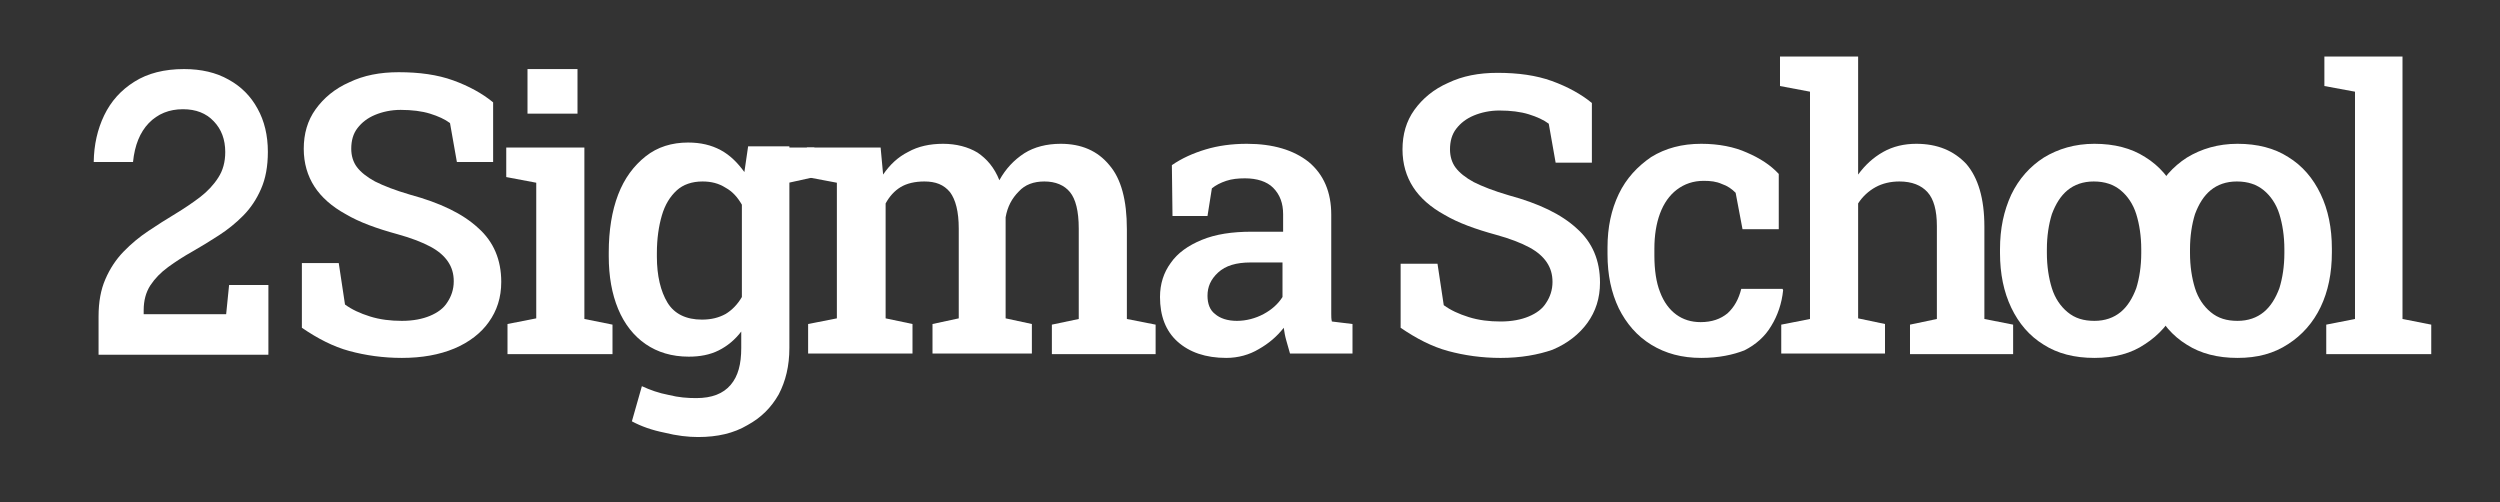 <svg width="214" height="43" viewBox="0 0 214 43" fill="none" xmlns="http://www.w3.org/2000/svg">
<rect x="0" y="0" width="214" height="43" fill="#333333" stroke="none"/>
<path d="M8.437 28.2V30.368H22.972L22.975 30.111V24.398H19.61L19.359 26.898H12.299V26.548C12.299 25.725 12.489 25.019 12.868 24.43C13.258 23.84 13.766 23.317 14.393 22.861C15.03 22.394 15.723 21.949 16.474 21.527C17.234 21.093 17.989 20.631 18.74 20.142C19.5 19.653 20.193 19.091 20.82 18.457C21.457 17.812 21.965 17.05 22.345 16.172C22.735 15.293 22.929 14.237 22.929 13.002C22.929 11.59 22.635 10.355 22.046 9.299C21.466 8.231 20.64 7.402 19.566 6.813C18.502 6.212 17.234 5.912 15.761 5.912C14.061 5.912 12.64 6.274 11.501 6.996C10.361 7.708 9.501 8.665 8.921 9.866C8.342 11.067 8.042 12.402 8.023 13.87H11.386C11.529 12.435 11.98 11.323 12.74 10.533C13.51 9.743 14.484 9.349 15.662 9.349C16.773 9.349 17.652 9.693 18.298 10.383C18.953 11.061 19.281 11.94 19.281 13.019C19.281 13.864 19.082 14.592 18.683 15.204C18.293 15.816 17.775 16.372 17.129 16.872C16.483 17.362 15.776 17.84 15.006 18.307C14.246 18.763 13.476 19.252 12.697 19.775C11.928 20.287 11.22 20.876 10.574 21.543C9.928 22.211 9.41 22.995 9.021 23.896C8.631 24.785 8.437 25.848 8.437 27.082V28.2Z" fill="white"/>
<path d="M45.154 9.728V5.912H49.434V9.728H45.154Z" fill="white"/>
<path d="M34.401 30.637C32.796 30.637 31.298 30.422 29.907 30.046C28.516 29.669 27.178 28.971 25.841 28.057V22.521H28.997L29.532 26.068C30.121 26.498 30.816 26.821 31.672 27.089C32.528 27.358 33.438 27.466 34.401 27.466C35.364 27.466 36.166 27.304 36.808 27.036C37.45 26.767 37.985 26.391 38.306 25.853C38.627 25.369 38.841 24.778 38.841 24.079C38.841 23.434 38.681 22.897 38.36 22.413C38.039 21.929 37.557 21.499 36.862 21.123C36.166 20.747 35.203 20.371 34.026 20.048C32.261 19.564 30.763 19.027 29.586 18.328C28.409 17.683 27.499 16.877 26.911 15.963C26.322 15.049 26.001 13.974 26.001 12.738C26.001 11.448 26.322 10.319 27.018 9.352C27.713 8.384 28.676 7.578 29.907 7.041C31.137 6.449 32.528 6.181 34.133 6.181C35.899 6.181 37.45 6.396 38.788 6.879C40.125 7.363 41.302 8.008 42.212 8.761V13.867H39.109L38.52 10.534C38.092 10.212 37.504 9.943 36.808 9.728C36.113 9.513 35.257 9.406 34.294 9.406C33.491 9.406 32.742 9.567 32.1 9.836C31.458 10.104 30.977 10.481 30.602 10.964C30.228 11.448 30.067 12.039 30.067 12.738C30.067 13.329 30.228 13.867 30.549 14.297C30.87 14.727 31.405 15.157 32.1 15.533C32.849 15.909 33.812 16.286 35.096 16.662C37.664 17.361 39.59 18.274 40.928 19.511C42.265 20.693 42.907 22.252 42.907 24.133C42.907 25.477 42.533 26.606 41.837 27.573C41.195 28.487 40.179 29.293 38.895 29.831C37.611 30.368 36.113 30.637 34.401 30.637Z" fill="white"/>
<path d="M43.442 30.261V27.735L45.903 27.251V15.641L43.335 15.157V12.631H50.023V27.305L52.43 27.788V30.315H43.442V30.261Z" fill="white"/>
<path d="M59.76 37.41C58.904 37.41 57.941 37.302 56.871 37.034C55.801 36.819 54.891 36.496 54.089 36.066L54.945 33.056C55.64 33.379 56.389 33.647 57.245 33.809C58.101 34.024 58.85 34.077 59.599 34.077C60.937 34.077 61.9 33.701 62.542 32.949C63.184 32.196 63.451 31.175 63.451 29.777V28.38C62.916 29.079 62.274 29.616 61.525 29.992C60.776 30.369 59.92 30.53 58.957 30.53C57.513 30.53 56.282 30.154 55.266 29.455C54.249 28.756 53.447 27.735 52.912 26.445C52.377 25.155 52.109 23.65 52.109 21.93V21.607C52.109 19.726 52.377 18.06 52.912 16.662C53.447 15.265 54.249 14.19 55.266 13.384C56.282 12.577 57.513 12.201 58.904 12.201C59.974 12.201 60.883 12.416 61.686 12.846C62.488 13.276 63.13 13.921 63.719 14.727L64.04 12.524H67.571V29.777C67.571 31.336 67.25 32.626 66.661 33.755C66.019 34.884 65.163 35.744 63.986 36.389C62.809 37.087 61.418 37.41 59.76 37.41ZM60.081 27.359C60.883 27.359 61.525 27.197 62.114 26.875C62.649 26.552 63.13 26.069 63.505 25.424V17.522C63.13 16.877 62.702 16.394 62.114 16.071C61.525 15.695 60.883 15.534 60.134 15.534C59.225 15.534 58.476 15.802 57.941 16.286C57.352 16.824 56.924 17.522 56.657 18.436C56.389 19.35 56.229 20.425 56.229 21.661V21.984C56.229 23.596 56.55 24.94 57.138 25.907C57.727 26.875 58.743 27.359 60.081 27.359ZM67.036 15.749L65.324 12.631H69.711V15.157L67.036 15.749Z" fill="white"/>
<path d="M69.175 30.261V27.735L71.636 27.251V15.641L69.068 15.157V12.631H75.381L75.595 14.942C76.184 14.082 76.879 13.437 77.735 13.007C78.591 12.524 79.608 12.309 80.731 12.309C81.855 12.309 82.871 12.577 83.674 13.061C84.476 13.599 85.118 14.351 85.546 15.426C86.081 14.459 86.777 13.706 87.686 13.115C88.542 12.577 89.612 12.309 90.789 12.309C92.555 12.309 93.946 12.9 94.962 14.136C95.979 15.319 96.46 17.146 96.46 19.619V27.305L98.921 27.789V30.315H90.04V27.789L92.341 27.305V19.565C92.341 18.06 92.073 17.039 91.592 16.447C91.11 15.856 90.361 15.534 89.398 15.534C88.489 15.534 87.74 15.802 87.205 16.394C86.616 16.985 86.242 17.684 86.081 18.597V27.251L88.328 27.735V30.261H79.822V27.735L82.069 27.251V19.565C82.069 18.114 81.801 17.092 81.32 16.447C80.785 15.802 80.089 15.534 79.126 15.534C78.324 15.534 77.628 15.695 77.093 16.017C76.558 16.34 76.13 16.824 75.809 17.415V27.251L78.11 27.735V30.261H69.175Z" fill="white"/>
<path d="M104.967 30.637C103.201 30.637 101.81 30.154 100.794 29.24C99.777 28.326 99.296 27.036 99.296 25.424C99.296 24.295 99.617 23.327 100.205 22.521C100.794 21.661 101.703 21.016 102.88 20.532C104.057 20.049 105.448 19.834 107.16 19.834H109.835V18.329C109.835 17.415 109.568 16.662 108.979 16.071C108.444 15.534 107.588 15.265 106.572 15.265C105.983 15.265 105.448 15.319 104.967 15.48C104.485 15.641 104.057 15.856 103.736 16.125L103.362 18.49H100.366L100.312 14.136C101.168 13.545 102.131 13.115 103.201 12.792C104.271 12.47 105.448 12.309 106.732 12.309C108.979 12.309 110.745 12.846 112.029 13.867C113.313 14.942 113.955 16.447 113.955 18.382V26.176C113.955 26.391 113.955 26.66 113.955 26.875C113.955 27.09 113.955 27.305 114.008 27.52L115.774 27.735V30.261H110.424C110.317 29.885 110.21 29.509 110.103 29.132C109.996 28.756 109.942 28.434 109.889 28.057C109.3 28.81 108.605 29.401 107.749 29.885C106.946 30.369 105.983 30.637 104.967 30.637ZM105.876 27.466C106.679 27.466 107.481 27.251 108.177 26.875C108.872 26.499 109.407 26.015 109.782 25.424V22.467H107.053C105.823 22.467 104.913 22.736 104.271 23.327C103.629 23.919 103.362 24.564 103.362 25.316C103.362 26.015 103.576 26.552 104.004 26.875C104.432 27.251 105.074 27.466 105.876 27.466Z" fill="white"/>
<path d="M128.454 30.638C126.849 30.638 125.351 30.423 123.96 30.047C122.569 29.67 121.231 28.972 119.894 28.058V22.575H123.05L123.585 26.123C124.174 26.553 124.869 26.875 125.725 27.144C126.581 27.413 127.491 27.52 128.454 27.52C129.417 27.52 130.219 27.359 130.861 27.09C131.503 26.822 132.038 26.445 132.359 25.908C132.68 25.424 132.894 24.833 132.894 24.134C132.894 23.489 132.734 22.952 132.413 22.468C132.092 21.984 131.61 21.554 130.915 21.178C130.219 20.802 129.256 20.425 128.079 20.103C126.314 19.619 124.816 19.082 123.639 18.383C122.462 17.738 121.552 16.932 120.964 16.018C120.375 15.104 120.054 14.029 120.054 12.793C120.054 11.503 120.375 10.374 121.071 9.407C121.766 8.439 122.729 7.633 123.96 7.095C125.19 6.504 126.581 6.235 128.186 6.235C129.952 6.235 131.503 6.45 132.841 6.934C134.178 7.418 135.355 8.063 136.265 8.815V13.922H133.162L132.573 10.589C132.145 10.267 131.557 9.998 130.861 9.783C130.166 9.568 129.31 9.46 128.347 9.46C127.544 9.46 126.795 9.622 126.153 9.89C125.511 10.159 125.03 10.535 124.655 11.019C124.281 11.503 124.12 12.094 124.12 12.793C124.12 13.384 124.281 13.922 124.602 14.352C124.923 14.782 125.458 15.212 126.153 15.588C126.902 15.964 127.865 16.34 129.149 16.717C131.717 17.415 133.643 18.329 134.981 19.565C136.318 20.748 136.96 22.307 136.96 24.188C136.96 25.532 136.586 26.66 135.89 27.628C135.195 28.595 134.178 29.402 132.894 29.939C131.664 30.369 130.166 30.638 128.454 30.638Z" fill="white"/>
<path d="M145.628 30.637C143.969 30.637 142.578 30.261 141.348 29.509C140.117 28.756 139.208 27.681 138.566 26.391C137.924 25.047 137.603 23.542 137.603 21.769V21.177C137.603 19.457 137.924 17.952 138.566 16.609C139.208 15.265 140.171 14.244 141.348 13.437C142.578 12.685 143.969 12.309 145.628 12.309C147.126 12.309 148.463 12.577 149.533 13.061C150.657 13.545 151.566 14.136 152.262 14.889V19.619H149.159L148.57 16.501C148.249 16.179 147.875 15.91 147.393 15.749C146.912 15.534 146.43 15.48 145.842 15.48C144.932 15.48 144.183 15.749 143.541 16.232C142.899 16.716 142.418 17.415 142.097 18.275C141.776 19.135 141.615 20.156 141.615 21.285V21.876C141.615 23.112 141.776 24.187 142.097 24.994C142.418 25.854 142.899 26.499 143.488 26.929C144.076 27.359 144.772 27.574 145.574 27.574C146.537 27.574 147.286 27.305 147.875 26.821C148.463 26.284 148.838 25.585 149.052 24.725H152.583L152.636 24.832C152.529 25.961 152.155 27.036 151.62 27.896C151.085 28.81 150.282 29.509 149.319 29.992C148.356 30.369 147.126 30.637 145.628 30.637Z" fill="white"/>
<path d="M152.475 30.315V27.789L154.936 27.305V7.848L152.368 7.364V4.838H159.056V14.943C159.644 14.137 160.34 13.492 161.196 13.008C162.052 12.524 163.015 12.309 164.031 12.309C165.85 12.309 167.241 12.9 168.311 14.029C169.328 15.212 169.863 16.985 169.863 19.404V27.305L172.324 27.789V30.315H163.496V27.789L165.797 27.305V19.35C165.797 18.007 165.529 17.039 164.994 16.448C164.459 15.857 163.657 15.534 162.587 15.534C161.838 15.534 161.142 15.695 160.554 16.018C159.965 16.34 159.43 16.824 159.056 17.415V27.252L161.356 27.735V30.262H152.475V30.315Z" fill="white"/>
<path d="M179.279 30.637C177.567 30.637 176.122 30.261 174.945 29.509C173.715 28.756 172.805 27.681 172.163 26.337C171.521 24.994 171.2 23.435 171.2 21.661V21.339C171.2 19.565 171.521 18.06 172.163 16.662C172.805 15.319 173.768 14.244 174.945 13.491C176.176 12.739 177.62 12.309 179.279 12.309C180.991 12.309 182.435 12.685 183.612 13.437C184.843 14.19 185.752 15.265 186.394 16.609C187.036 17.952 187.357 19.511 187.357 21.285V21.607C187.357 23.381 187.036 24.94 186.394 26.284C185.752 27.627 184.789 28.702 183.612 29.455C182.435 30.261 180.991 30.637 179.279 30.637ZM179.279 27.466C180.188 27.466 180.937 27.197 181.526 26.714C182.114 26.23 182.542 25.531 182.863 24.671C183.131 23.811 183.291 22.79 183.291 21.661V21.339C183.291 20.21 183.131 19.189 182.863 18.329C182.596 17.469 182.114 16.77 181.526 16.286C180.937 15.802 180.188 15.534 179.225 15.534C178.316 15.534 177.567 15.802 176.978 16.286C176.39 16.77 175.962 17.469 175.641 18.329C175.373 19.189 175.213 20.21 175.213 21.339V21.661C175.213 22.79 175.373 23.811 175.641 24.671C175.908 25.531 176.39 26.23 176.978 26.714C177.62 27.251 178.369 27.466 179.279 27.466Z" fill="white"/>
<path d="M191.53 30.637C189.818 30.637 188.373 30.261 187.196 29.509C185.966 28.756 185.056 27.681 184.414 26.337C183.772 24.994 183.451 23.435 183.451 21.661V21.339C183.451 19.565 183.772 18.06 184.414 16.662C185.056 15.319 186.019 14.244 187.196 13.491C188.427 12.739 189.871 12.309 191.53 12.309C193.242 12.309 194.686 12.685 195.863 13.437C197.094 14.19 198.003 15.265 198.645 16.609C199.287 17.952 199.608 19.511 199.608 21.285V21.607C199.608 23.381 199.287 24.94 198.645 26.284C198.003 27.627 197.04 28.702 195.863 29.455C194.633 30.261 193.242 30.637 191.53 30.637ZM191.53 27.466C192.439 27.466 193.188 27.197 193.777 26.714C194.365 26.23 194.793 25.531 195.114 24.671C195.382 23.811 195.542 22.79 195.542 21.661V21.339C195.542 20.21 195.382 19.189 195.114 18.329C194.847 17.469 194.365 16.77 193.777 16.286C193.188 15.802 192.439 15.534 191.476 15.534C190.567 15.534 189.818 15.802 189.229 16.286C188.641 16.77 188.213 17.469 187.892 18.329C187.624 19.189 187.464 20.21 187.464 21.339V21.661C187.464 22.79 187.624 23.811 187.892 24.671C188.159 25.531 188.641 26.23 189.229 26.714C189.871 27.251 190.62 27.466 191.53 27.466Z" fill="white"/>
<path d="M199.127 30.315V27.789L201.588 27.305V7.848L198.967 7.364V4.838H205.654V27.305L208.115 27.789V30.315H199.127Z" fill="white"/>
</svg>
